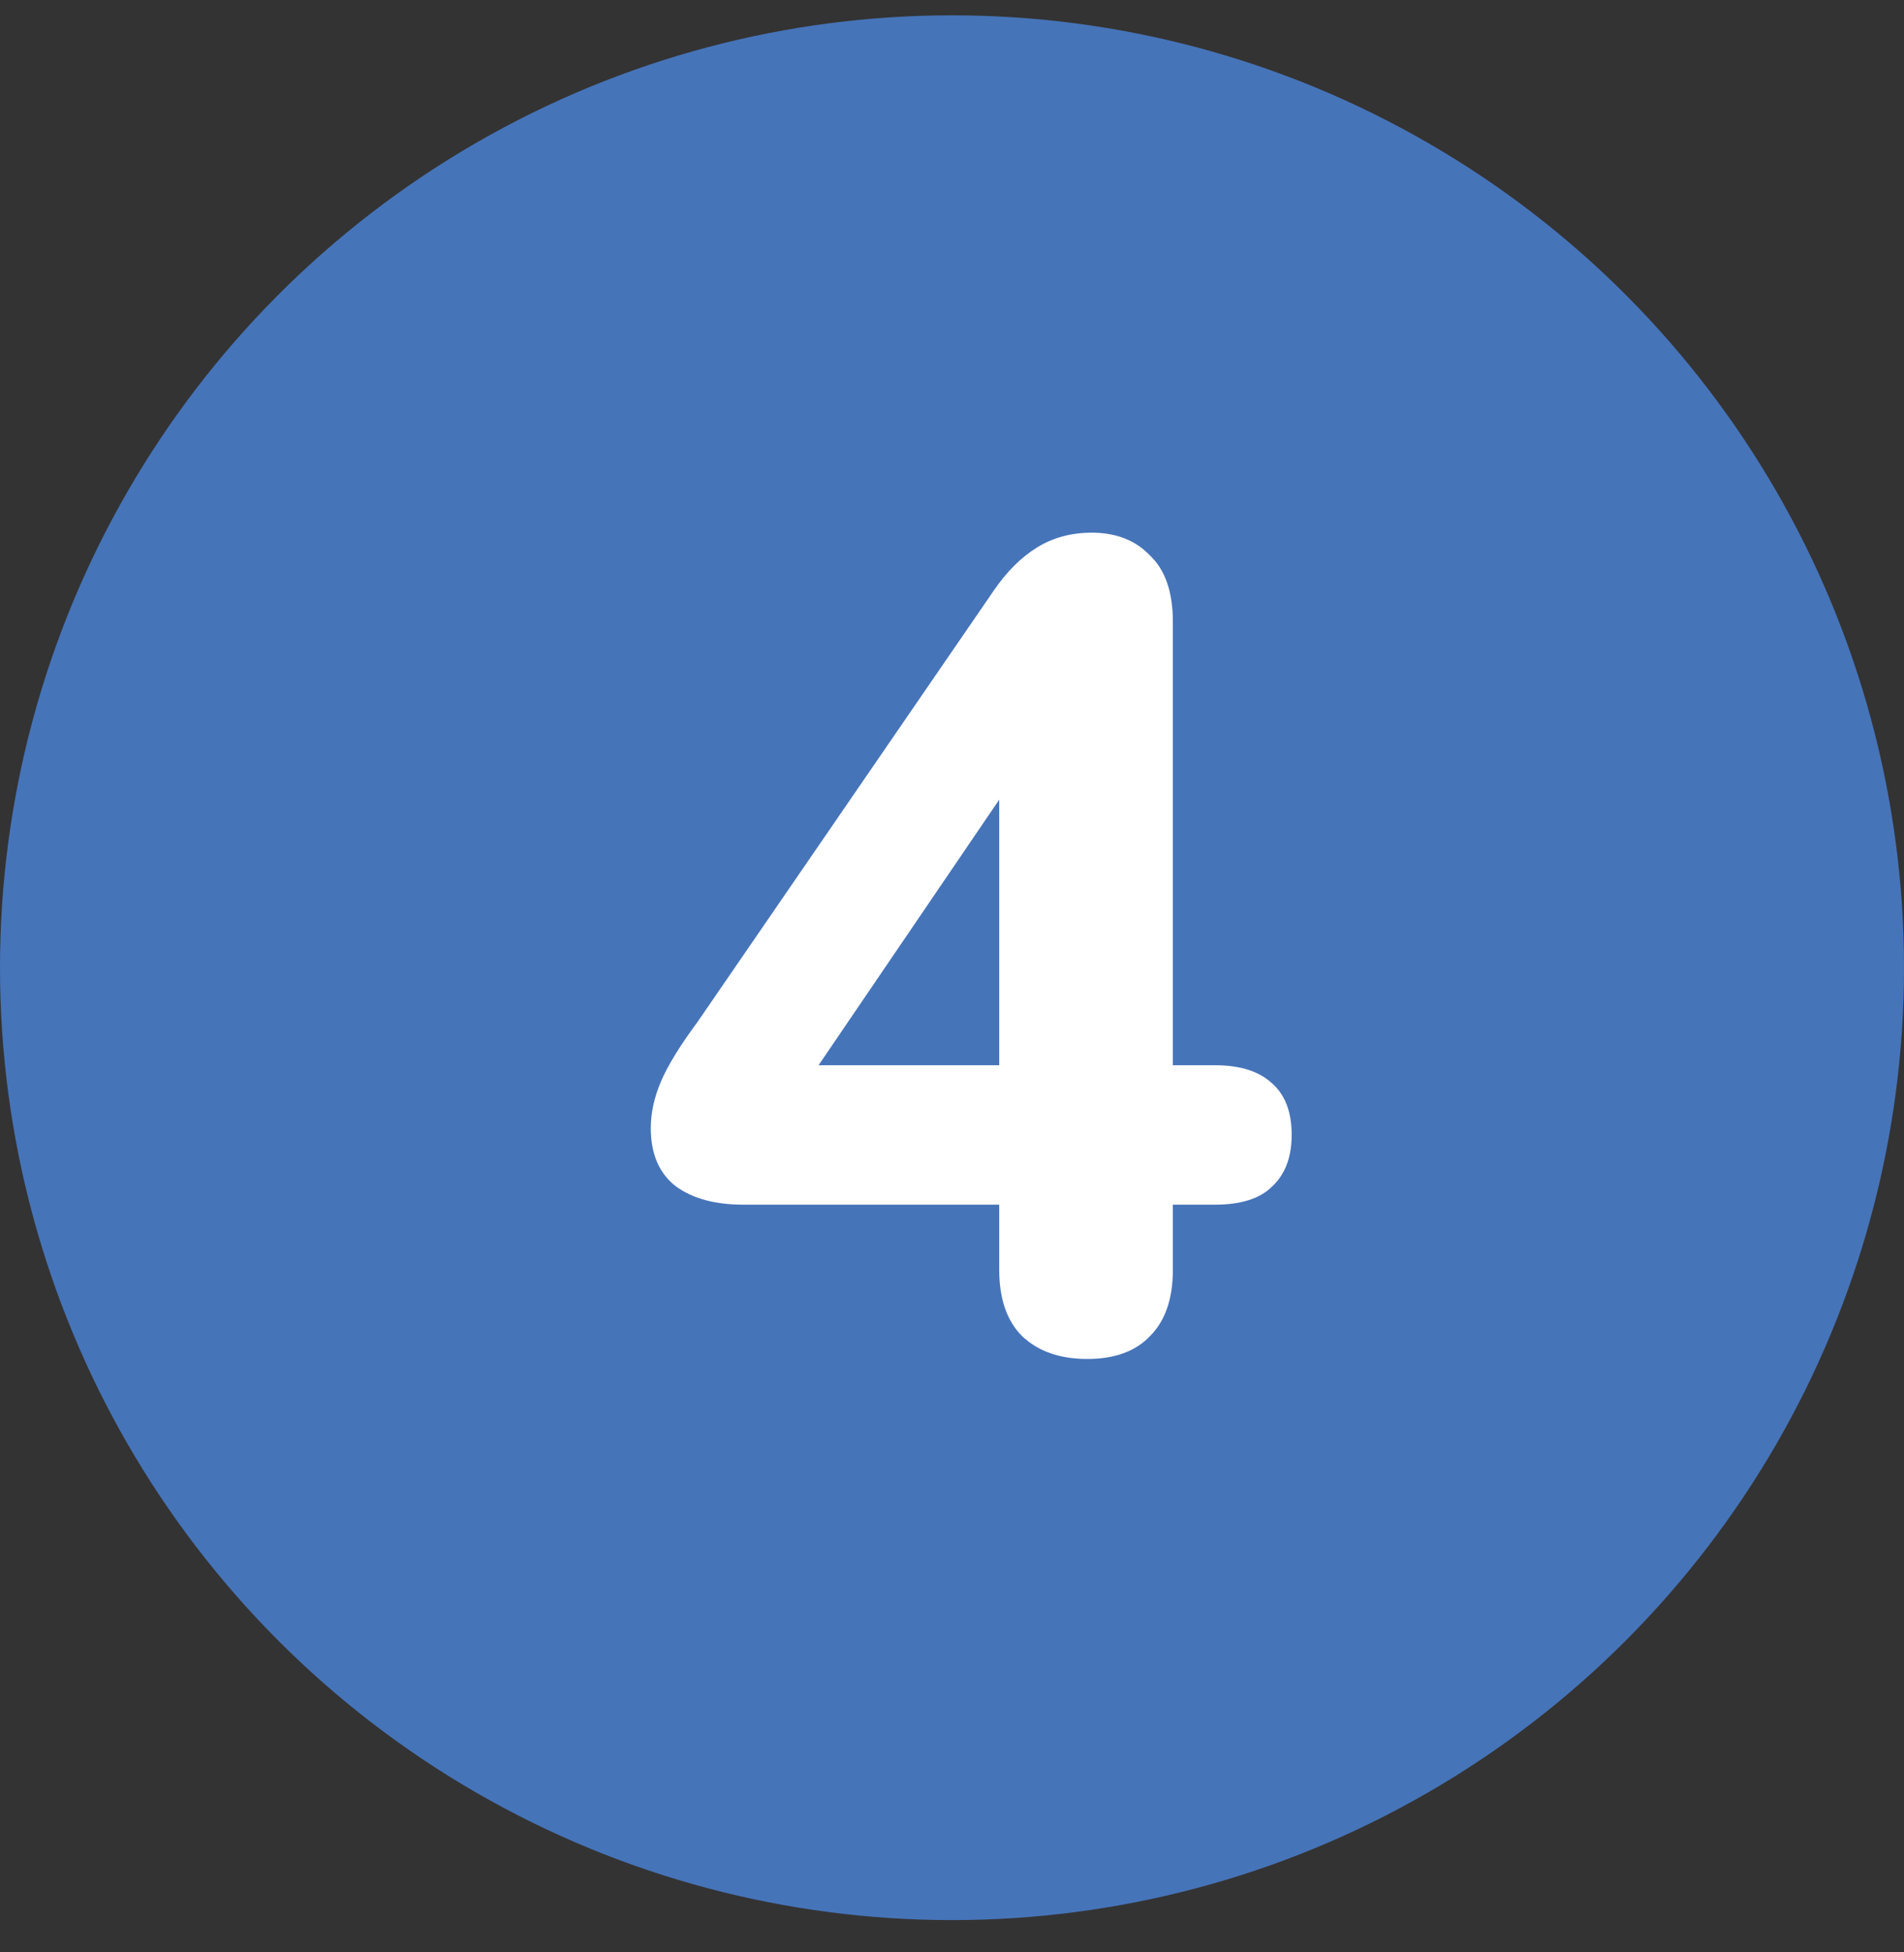 <svg width="40" height="41" viewBox="0 0 40 41" fill="none" xmlns="http://www.w3.org/2000/svg">
<rect x="0" y="0" width="40" height="41" fill="#333333" stroke="none"/>
<circle cx="20" cy="20.322" r="20" fill="#4674B9"/>
<path d="M22.84 28.538C22.264 28.538 21.808 28.378 21.472 28.058C21.152 27.738 20.992 27.274 20.992 26.666V25.298H15.616C15.024 25.298 14.552 25.17 14.2 24.914C13.848 24.642 13.672 24.234 13.672 23.69C13.672 23.37 13.744 23.042 13.888 22.706C14.032 22.37 14.288 21.954 14.656 21.458L20.872 12.41C21.144 12.01 21.448 11.706 21.784 11.498C22.12 11.29 22.504 11.186 22.936 11.186C23.448 11.186 23.856 11.346 24.16 11.666C24.48 11.97 24.64 12.434 24.64 13.058V22.37H25.528C26.056 22.37 26.456 22.498 26.728 22.754C27 22.994 27.136 23.354 27.136 23.834C27.136 24.298 27 24.658 26.728 24.914C26.472 25.17 26.072 25.298 25.528 25.298H24.64V26.666C24.64 27.274 24.48 27.738 24.16 28.058C23.856 28.378 23.416 28.538 22.84 28.538ZM20.992 22.37V15.77H21.688L16.576 23.282V22.37H20.992Z" fill="white"/>
</svg>
